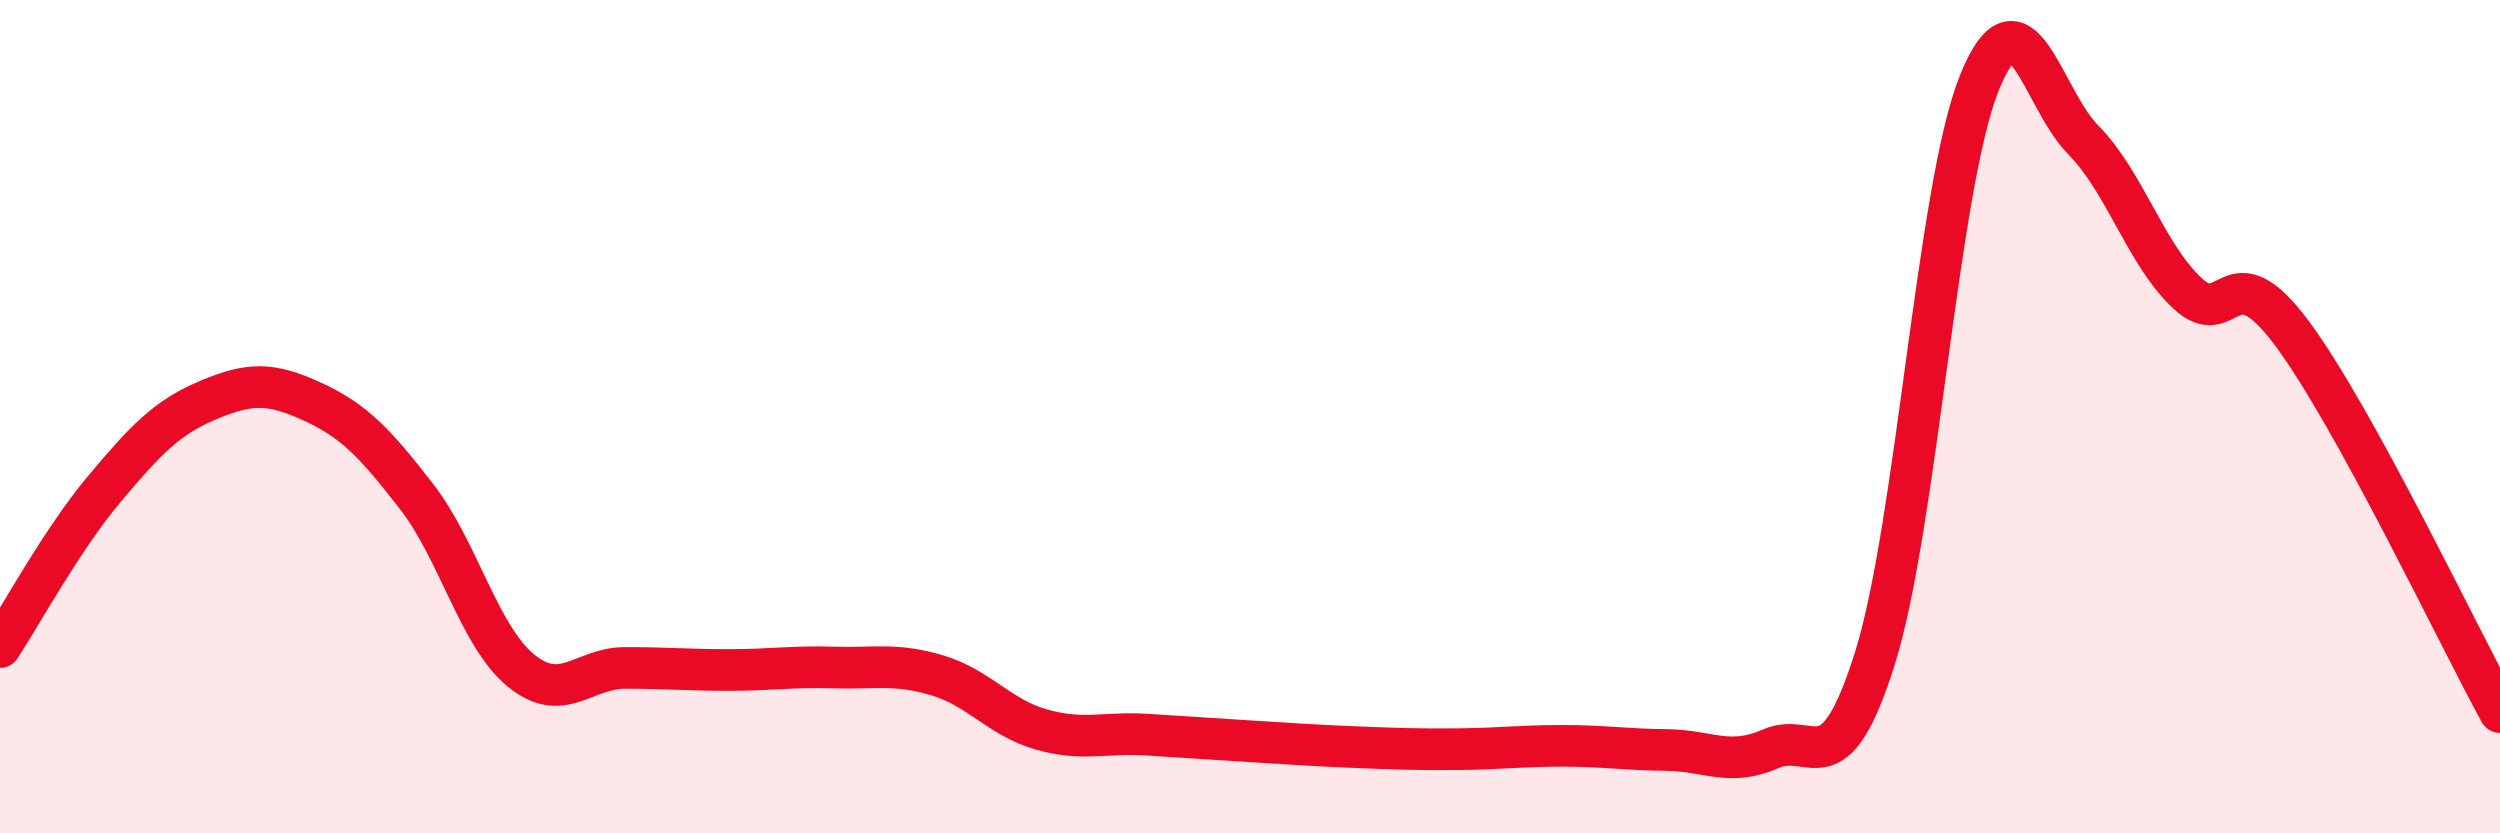 
    <svg width="60" height="20" viewBox="0 0 60 20" xmlns="http://www.w3.org/2000/svg">
      <path
        d="M 0,15.53 C 0.5,14.77 1.5,12.93 2.5,11.74 C 3.5,10.55 4,10.02 5,9.6 C 6,9.18 6.5,9.18 7.5,9.64 C 8.5,10.1 9,10.63 10,11.92 C 11,13.21 11.5,15.27 12.5,16.09 C 13.5,16.91 14,16.03 15,16.03 C 16,16.03 16.5,16.08 17.5,16.08 C 18.5,16.08 19,15.99 20,16.02 C 21,16.05 21.5,15.91 22.5,16.21 C 23.5,16.51 24,17.23 25,17.51 C 26,17.79 26.5,17.57 27.5,17.63 C 28.5,17.69 29,17.73 30,17.79 C 31,17.85 31.5,17.89 32.5,17.93 C 33.5,17.97 34,17.99 35,17.98 C 36,17.97 36.5,17.9 37.5,17.9 C 38.5,17.9 39,17.99 40,18 C 41,18.01 41.5,18.41 42.5,17.97 C 43.5,17.53 44,18.98 45,15.79 C 46,12.6 46.5,4.49 47.5,2 C 48.5,-0.49 49,2.35 50,3.36 C 51,4.37 51.5,6.11 52.5,7.04 C 53.5,7.97 53.5,5.98 55,7.99 C 56.5,10 59,15.27 60,17.09L60 20L0 20Z"
        fill="#EB0A25"
        opacity="0.1"
        stroke-linecap="round"
        stroke-linejoin="round"
      />
      <path
        d="M 0,15.53 C 0.5,14.77 1.5,12.93 2.5,11.74 C 3.5,10.55 4,10.02 5,9.6 C 6,9.18 6.5,9.18 7.5,9.64 C 8.5,10.1 9,10.63 10,11.92 C 11,13.21 11.5,15.27 12.5,16.09 C 13.5,16.91 14,16.03 15,16.03 C 16,16.03 16.5,16.08 17.5,16.08 C 18.5,16.08 19,15.99 20,16.02 C 21,16.05 21.5,15.91 22.5,16.21 C 23.5,16.51 24,17.23 25,17.51 C 26,17.79 26.5,17.57 27.5,17.63 C 28.5,17.69 29,17.73 30,17.79 C 31,17.85 31.5,17.89 32.5,17.93 C 33.5,17.97 34,17.99 35,17.98 C 36,17.97 36.5,17.9 37.5,17.9 C 38.5,17.9 39,17.99 40,18 C 41,18.01 41.5,18.41 42.5,17.97 C 43.5,17.53 44,18.98 45,15.79 C 46,12.6 46.5,4.49 47.5,2 C 48.5,-0.49 49,2.35 50,3.36 C 51,4.37 51.5,6.11 52.5,7.04 C 53.5,7.97 53.5,5.98 55,7.99 C 56.5,10 59,15.27 60,17.09"
        stroke="#EB0A25"
        stroke-width="1"
        fill="none"
        stroke-linecap="round"
        stroke-linejoin="round"
      />
    </svg>
  